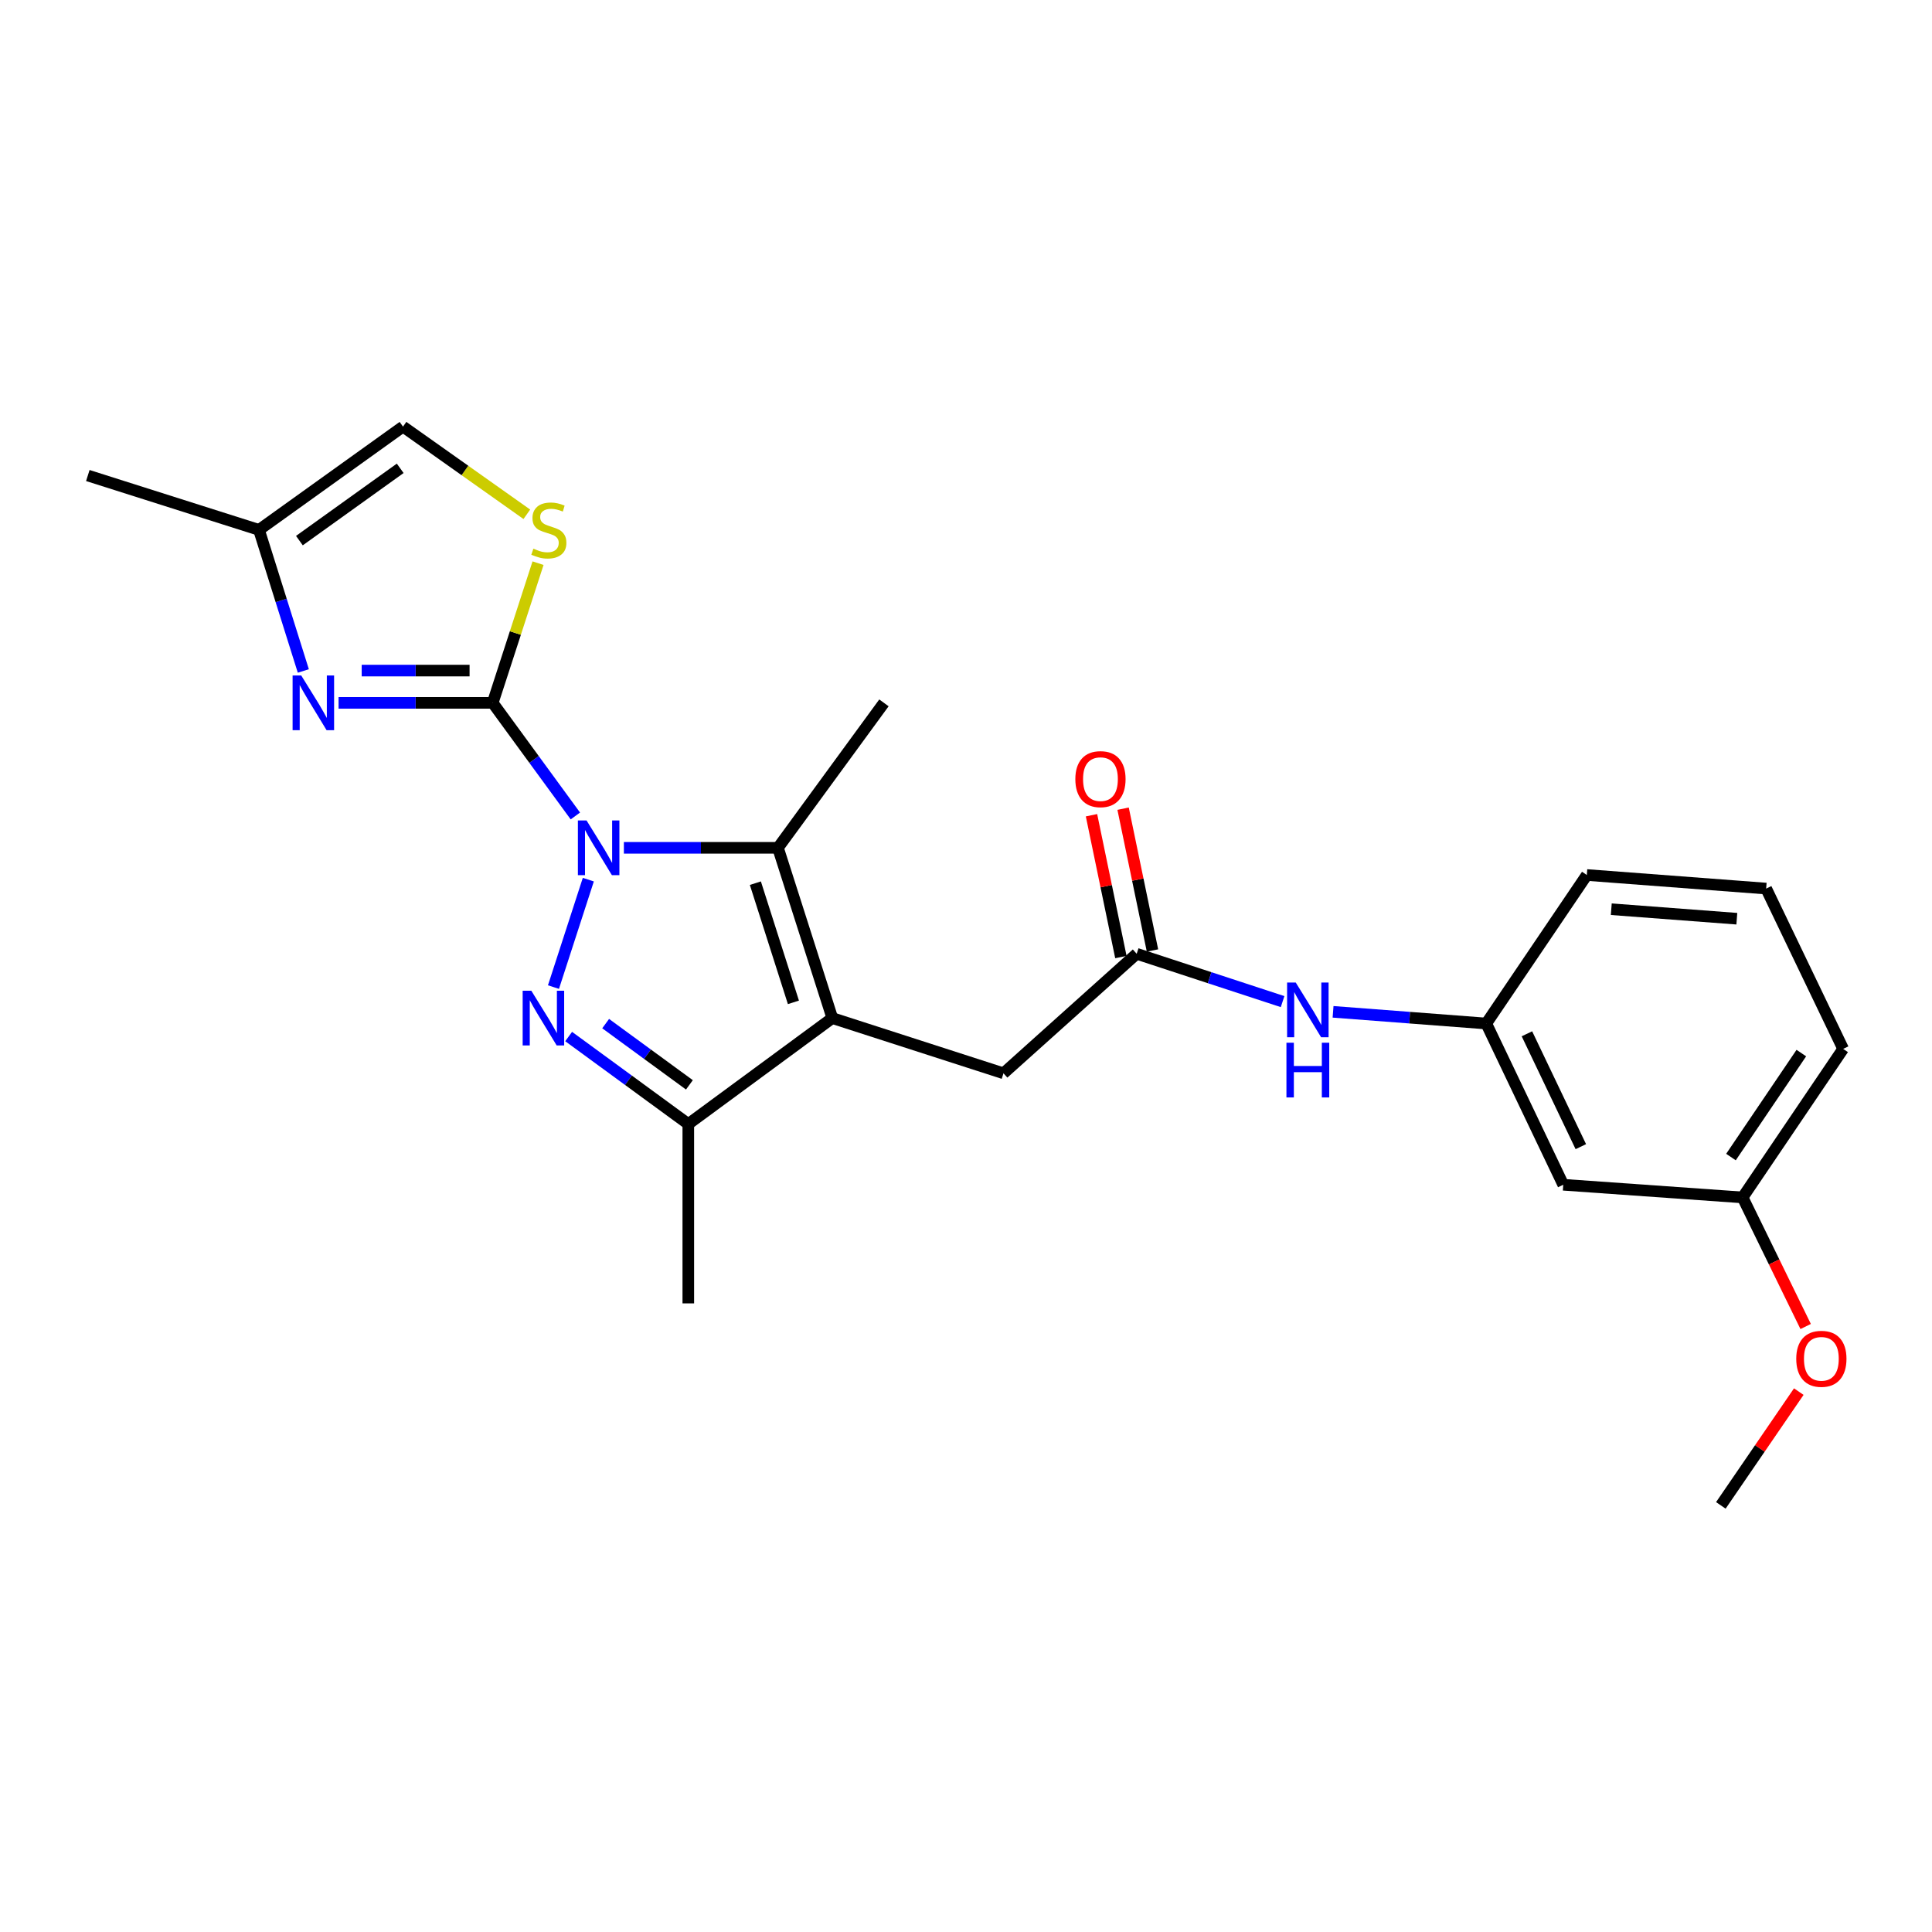 <?xml version='1.0' encoding='iso-8859-1'?>
<svg version='1.1' baseProfile='full'
              xmlns='http://www.w3.org/2000/svg'
                      xmlns:rdkit='http://www.rdkit.org/xml'
                      xmlns:xlink='http://www.w3.org/1999/xlink'
                  xml:space='preserve'
width='1000px' height='1000px' viewBox='0 0 1000 1000'>
<!-- END OF HEADER -->
<rect style='opacity:1.0;fill:#FFFFFF;stroke:none' width='1000' height='1000' x='0' y='0'> </rect>
<path class='bond-0' d='M 297.811,422.347 L 276.415,393.073' style='fill:none;fill-rule:evenodd;stroke:#0000FF;stroke-width:6px;stroke-linecap:butt;stroke-linejoin:miter;stroke-opacity:1' />
<path class='bond-0' d='M 276.415,393.073 L 255.018,363.799' style='fill:none;fill-rule:evenodd;stroke:#000000;stroke-width:6px;stroke-linecap:butt;stroke-linejoin:miter;stroke-opacity:1' />
<path class='bond-1' d='M 304.514,455.307 L 286.474,510.913' style='fill:none;fill-rule:evenodd;stroke:#0000FF;stroke-width:6px;stroke-linecap:butt;stroke-linejoin:miter;stroke-opacity:1' />
<path class='bond-3' d='M 322.919,438.831 L 362.795,438.831' style='fill:none;fill-rule:evenodd;stroke:#0000FF;stroke-width:6px;stroke-linecap:butt;stroke-linejoin:miter;stroke-opacity:1' />
<path class='bond-3' d='M 362.795,438.831 L 402.67,438.831' style='fill:none;fill-rule:evenodd;stroke:#000000;stroke-width:6px;stroke-linecap:butt;stroke-linejoin:miter;stroke-opacity:1' />
<path class='bond-4' d='M 255.018,363.799 L 215.133,363.799' style='fill:none;fill-rule:evenodd;stroke:#000000;stroke-width:6px;stroke-linecap:butt;stroke-linejoin:miter;stroke-opacity:1' />
<path class='bond-4' d='M 215.133,363.799 L 175.249,363.799' style='fill:none;fill-rule:evenodd;stroke:#0000FF;stroke-width:6px;stroke-linecap:butt;stroke-linejoin:miter;stroke-opacity:1' />
<path class='bond-4' d='M 243.053,347.096 L 215.133,347.096' style='fill:none;fill-rule:evenodd;stroke:#000000;stroke-width:6px;stroke-linecap:butt;stroke-linejoin:miter;stroke-opacity:1' />
<path class='bond-4' d='M 215.133,347.096 L 187.214,347.096' style='fill:none;fill-rule:evenodd;stroke:#0000FF;stroke-width:6px;stroke-linecap:butt;stroke-linejoin:miter;stroke-opacity:1' />
<path class='bond-6' d='M 255.018,363.799 L 266.753,327.647' style='fill:none;fill-rule:evenodd;stroke:#000000;stroke-width:6px;stroke-linecap:butt;stroke-linejoin:miter;stroke-opacity:1' />
<path class='bond-6' d='M 266.753,327.647 L 278.487,291.496' style='fill:none;fill-rule:evenodd;stroke:#CCCC00;stroke-width:6px;stroke-linecap:butt;stroke-linejoin:miter;stroke-opacity:1' />
<path class='bond-5' d='M 294.332,536.508 L 325.298,559.153' style='fill:none;fill-rule:evenodd;stroke:#0000FF;stroke-width:6px;stroke-linecap:butt;stroke-linejoin:miter;stroke-opacity:1' />
<path class='bond-5' d='M 325.298,559.153 L 356.264,581.797' style='fill:none;fill-rule:evenodd;stroke:#000000;stroke-width:6px;stroke-linecap:butt;stroke-linejoin:miter;stroke-opacity:1' />
<path class='bond-5' d='M 313.481,529.819 L 335.157,545.67' style='fill:none;fill-rule:evenodd;stroke:#0000FF;stroke-width:6px;stroke-linecap:butt;stroke-linejoin:miter;stroke-opacity:1' />
<path class='bond-5' d='M 335.157,545.67 L 356.834,561.521' style='fill:none;fill-rule:evenodd;stroke:#000000;stroke-width:6px;stroke-linecap:butt;stroke-linejoin:miter;stroke-opacity:1' />
<path class='bond-2' d='M 430.805,526.956 L 402.67,438.831' style='fill:none;fill-rule:evenodd;stroke:#000000;stroke-width:6px;stroke-linecap:butt;stroke-linejoin:miter;stroke-opacity:1' />
<path class='bond-2' d='M 410.673,518.817 L 390.979,457.13' style='fill:none;fill-rule:evenodd;stroke:#000000;stroke-width:6px;stroke-linecap:butt;stroke-linejoin:miter;stroke-opacity:1' />
<path class='bond-9' d='M 430.805,526.956 L 519.404,555.546' style='fill:none;fill-rule:evenodd;stroke:#000000;stroke-width:6px;stroke-linecap:butt;stroke-linejoin:miter;stroke-opacity:1' />
<path class='bond-24' d='M 430.805,526.956 L 356.264,581.797' style='fill:none;fill-rule:evenodd;stroke:#000000;stroke-width:6px;stroke-linecap:butt;stroke-linejoin:miter;stroke-opacity:1' />
<path class='bond-15' d='M 402.67,438.831 L 457.529,363.799' style='fill:none;fill-rule:evenodd;stroke:#000000;stroke-width:6px;stroke-linecap:butt;stroke-linejoin:miter;stroke-opacity:1' />
<path class='bond-8' d='M 157.001,347.292 L 145.527,310.777' style='fill:none;fill-rule:evenodd;stroke:#0000FF;stroke-width:6px;stroke-linecap:butt;stroke-linejoin:miter;stroke-opacity:1' />
<path class='bond-8' d='M 145.527,310.777 L 134.053,274.263' style='fill:none;fill-rule:evenodd;stroke:#000000;stroke-width:6px;stroke-linecap:butt;stroke-linejoin:miter;stroke-opacity:1' />
<path class='bond-17' d='M 356.264,581.797 L 356.264,674.627' style='fill:none;fill-rule:evenodd;stroke:#000000;stroke-width:6px;stroke-linecap:butt;stroke-linejoin:miter;stroke-opacity:1' />
<path class='bond-10' d='M 272.688,266.196 L 240.641,243.505' style='fill:none;fill-rule:evenodd;stroke:#CCCC00;stroke-width:6px;stroke-linecap:butt;stroke-linejoin:miter;stroke-opacity:1' />
<path class='bond-10' d='M 240.641,243.505 L 208.594,220.814' style='fill:none;fill-rule:evenodd;stroke:#000000;stroke-width:6px;stroke-linecap:butt;stroke-linejoin:miter;stroke-opacity:1' />
<path class='bond-7' d='M 588.349,493.672 L 519.404,555.546' style='fill:none;fill-rule:evenodd;stroke:#000000;stroke-width:6px;stroke-linecap:butt;stroke-linejoin:miter;stroke-opacity:1' />
<path class='bond-11' d='M 588.349,493.672 L 626.108,506.055' style='fill:none;fill-rule:evenodd;stroke:#000000;stroke-width:6px;stroke-linecap:butt;stroke-linejoin:miter;stroke-opacity:1' />
<path class='bond-11' d='M 626.108,506.055 L 663.867,518.438' style='fill:none;fill-rule:evenodd;stroke:#0000FF;stroke-width:6px;stroke-linecap:butt;stroke-linejoin:miter;stroke-opacity:1' />
<path class='bond-13' d='M 596.526,491.976 L 588.919,455.275' style='fill:none;fill-rule:evenodd;stroke:#000000;stroke-width:6px;stroke-linecap:butt;stroke-linejoin:miter;stroke-opacity:1' />
<path class='bond-13' d='M 588.919,455.275 L 581.311,418.573' style='fill:none;fill-rule:evenodd;stroke:#FF0000;stroke-width:6px;stroke-linecap:butt;stroke-linejoin:miter;stroke-opacity:1' />
<path class='bond-13' d='M 580.171,495.367 L 572.564,458.665' style='fill:none;fill-rule:evenodd;stroke:#000000;stroke-width:6px;stroke-linecap:butt;stroke-linejoin:miter;stroke-opacity:1' />
<path class='bond-13' d='M 572.564,458.665 L 564.956,421.963' style='fill:none;fill-rule:evenodd;stroke:#FF0000;stroke-width:6px;stroke-linecap:butt;stroke-linejoin:miter;stroke-opacity:1' />
<path class='bond-20' d='M 134.053,274.263 L 45.455,246.128' style='fill:none;fill-rule:evenodd;stroke:#000000;stroke-width:6px;stroke-linecap:butt;stroke-linejoin:miter;stroke-opacity:1' />
<path class='bond-25' d='M 134.053,274.263 L 208.594,220.814' style='fill:none;fill-rule:evenodd;stroke:#000000;stroke-width:6px;stroke-linecap:butt;stroke-linejoin:miter;stroke-opacity:1' />
<path class='bond-25' d='M 154.967,279.819 L 207.146,242.405' style='fill:none;fill-rule:evenodd;stroke:#000000;stroke-width:6px;stroke-linecap:butt;stroke-linejoin:miter;stroke-opacity:1' />
<path class='bond-12' d='M 689.994,523.721 L 729.64,526.744' style='fill:none;fill-rule:evenodd;stroke:#0000FF;stroke-width:6px;stroke-linecap:butt;stroke-linejoin:miter;stroke-opacity:1' />
<path class='bond-12' d='M 729.64,526.744 L 769.286,529.768' style='fill:none;fill-rule:evenodd;stroke:#000000;stroke-width:6px;stroke-linecap:butt;stroke-linejoin:miter;stroke-opacity:1' />
<path class='bond-14' d='M 769.286,529.768 L 809.14,613.226' style='fill:none;fill-rule:evenodd;stroke:#000000;stroke-width:6px;stroke-linecap:butt;stroke-linejoin:miter;stroke-opacity:1' />
<path class='bond-14' d='M 790.336,535.089 L 818.234,593.51' style='fill:none;fill-rule:evenodd;stroke:#000000;stroke-width:6px;stroke-linecap:butt;stroke-linejoin:miter;stroke-opacity:1' />
<path class='bond-21' d='M 769.286,529.768 L 821.333,452.898' style='fill:none;fill-rule:evenodd;stroke:#000000;stroke-width:6px;stroke-linecap:butt;stroke-linejoin:miter;stroke-opacity:1' />
<path class='bond-16' d='M 809.14,613.226 L 901.97,619.786' style='fill:none;fill-rule:evenodd;stroke:#000000;stroke-width:6px;stroke-linecap:butt;stroke-linejoin:miter;stroke-opacity:1' />
<path class='bond-18' d='M 901.97,619.786 L 918.288,653.19' style='fill:none;fill-rule:evenodd;stroke:#000000;stroke-width:6px;stroke-linecap:butt;stroke-linejoin:miter;stroke-opacity:1' />
<path class='bond-18' d='M 918.288,653.19 L 934.605,686.593' style='fill:none;fill-rule:evenodd;stroke:#FF0000;stroke-width:6px;stroke-linecap:butt;stroke-linejoin:miter;stroke-opacity:1' />
<path class='bond-26' d='M 901.97,619.786 L 954.009,542.898' style='fill:none;fill-rule:evenodd;stroke:#000000;stroke-width:6px;stroke-linecap:butt;stroke-linejoin:miter;stroke-opacity:1' />
<path class='bond-26' d='M 895.944,598.891 L 932.37,545.07' style='fill:none;fill-rule:evenodd;stroke:#000000;stroke-width:6px;stroke-linecap:butt;stroke-linejoin:miter;stroke-opacity:1' />
<path class='bond-23' d='M 931.047,720.297 L 910.876,749.741' style='fill:none;fill-rule:evenodd;stroke:#FF0000;stroke-width:6px;stroke-linecap:butt;stroke-linejoin:miter;stroke-opacity:1' />
<path class='bond-23' d='M 910.876,749.741 L 890.705,779.186' style='fill:none;fill-rule:evenodd;stroke:#000000;stroke-width:6px;stroke-linecap:butt;stroke-linejoin:miter;stroke-opacity:1' />
<path class='bond-19' d='M 914.163,459.923 L 821.333,452.898' style='fill:none;fill-rule:evenodd;stroke:#000000;stroke-width:6px;stroke-linecap:butt;stroke-linejoin:miter;stroke-opacity:1' />
<path class='bond-19' d='M 898.979,475.524 L 833.997,470.607' style='fill:none;fill-rule:evenodd;stroke:#000000;stroke-width:6px;stroke-linecap:butt;stroke-linejoin:miter;stroke-opacity:1' />
<path class='bond-22' d='M 914.163,459.923 L 954.009,542.898' style='fill:none;fill-rule:evenodd;stroke:#000000;stroke-width:6px;stroke-linecap:butt;stroke-linejoin:miter;stroke-opacity:1' />
<path  class='atom-0' d='M 303.599 424.671
L 312.879 439.671
Q 313.799 441.151, 315.279 443.831
Q 316.759 446.511, 316.839 446.671
L 316.839 424.671
L 320.599 424.671
L 320.599 452.991
L 316.719 452.991
L 306.759 436.591
Q 305.599 434.671, 304.359 432.471
Q 303.159 430.271, 302.799 429.591
L 302.799 452.991
L 299.119 452.991
L 299.119 424.671
L 303.599 424.671
' fill='#0000FF'/>
<path  class='atom-2' d='M 275.009 512.796
L 284.289 527.796
Q 285.209 529.276, 286.689 531.956
Q 288.169 534.636, 288.249 534.796
L 288.249 512.796
L 292.009 512.796
L 292.009 541.116
L 288.129 541.116
L 278.169 524.716
Q 277.009 522.796, 275.769 520.596
Q 274.569 518.396, 274.209 517.716
L 274.209 541.116
L 270.529 541.116
L 270.529 512.796
L 275.009 512.796
' fill='#0000FF'/>
<path  class='atom-5' d='M 155.928 349.639
L 165.208 364.639
Q 166.128 366.119, 167.608 368.799
Q 169.088 371.479, 169.168 371.639
L 169.168 349.639
L 172.928 349.639
L 172.928 377.959
L 169.048 377.959
L 159.088 361.559
Q 157.928 359.639, 156.688 357.439
Q 155.488 355.239, 155.128 354.559
L 155.128 377.959
L 151.448 377.959
L 151.448 349.639
L 155.928 349.639
' fill='#0000FF'/>
<path  class='atom-7' d='M 276.081 283.983
Q 276.401 284.103, 277.721 284.663
Q 279.041 285.223, 280.481 285.583
Q 281.961 285.903, 283.401 285.903
Q 286.081 285.903, 287.641 284.623
Q 289.201 283.303, 289.201 281.023
Q 289.201 279.463, 288.401 278.503
Q 287.641 277.543, 286.441 277.023
Q 285.241 276.503, 283.241 275.903
Q 280.721 275.143, 279.201 274.423
Q 277.721 273.703, 276.641 272.183
Q 275.601 270.663, 275.601 268.103
Q 275.601 264.543, 278.001 262.343
Q 280.441 260.143, 285.241 260.143
Q 288.521 260.143, 292.241 261.703
L 291.321 264.783
Q 287.921 263.383, 285.361 263.383
Q 282.601 263.383, 281.081 264.543
Q 279.561 265.663, 279.601 267.623
Q 279.601 269.143, 280.361 270.063
Q 281.161 270.983, 282.281 271.503
Q 283.441 272.023, 285.361 272.623
Q 287.921 273.423, 289.441 274.223
Q 290.961 275.023, 292.041 276.663
Q 293.161 278.263, 293.161 281.023
Q 293.161 284.943, 290.521 287.063
Q 287.921 289.143, 283.561 289.143
Q 281.041 289.143, 279.121 288.583
Q 277.241 288.063, 275.001 287.143
L 276.081 283.983
' fill='#CCCC00'/>
<path  class='atom-12' d='M 670.678 508.565
L 679.958 523.565
Q 680.878 525.045, 682.358 527.725
Q 683.838 530.405, 683.918 530.565
L 683.918 508.565
L 687.678 508.565
L 687.678 536.885
L 683.798 536.885
L 673.838 520.485
Q 672.678 518.565, 671.438 516.365
Q 670.238 514.165, 669.878 513.485
L 669.878 536.885
L 666.198 536.885
L 666.198 508.565
L 670.678 508.565
' fill='#0000FF'/>
<path  class='atom-12' d='M 665.858 539.717
L 669.698 539.717
L 669.698 551.757
L 684.178 551.757
L 684.178 539.717
L 688.018 539.717
L 688.018 568.037
L 684.178 568.037
L 684.178 554.957
L 669.698 554.957
L 669.698 568.037
L 665.858 568.037
L 665.858 539.717
' fill='#0000FF'/>
<path  class='atom-14' d='M 556.595 403.278
Q 556.595 396.478, 559.955 392.678
Q 563.315 388.878, 569.595 388.878
Q 575.875 388.878, 579.235 392.678
Q 582.595 396.478, 582.595 403.278
Q 582.595 410.158, 579.195 414.078
Q 575.795 417.958, 569.595 417.958
Q 563.355 417.958, 559.955 414.078
Q 556.595 410.198, 556.595 403.278
M 569.595 414.758
Q 573.915 414.758, 576.235 411.878
Q 578.595 408.958, 578.595 403.278
Q 578.595 397.718, 576.235 394.918
Q 573.915 392.078, 569.595 392.078
Q 565.275 392.078, 562.915 394.878
Q 560.595 397.678, 560.595 403.278
Q 560.595 408.998, 562.915 411.878
Q 565.275 414.758, 569.595 414.758
' fill='#FF0000'/>
<path  class='atom-19' d='M 929.734 703.315
Q 929.734 696.515, 933.094 692.715
Q 936.454 688.915, 942.734 688.915
Q 949.014 688.915, 952.374 692.715
Q 955.734 696.515, 955.734 703.315
Q 955.734 710.195, 952.334 714.115
Q 948.934 717.995, 942.734 717.995
Q 936.494 717.995, 933.094 714.115
Q 929.734 710.235, 929.734 703.315
M 942.734 714.795
Q 947.054 714.795, 949.374 711.915
Q 951.734 708.995, 951.734 703.315
Q 951.734 697.755, 949.374 694.955
Q 947.054 692.115, 942.734 692.115
Q 938.414 692.115, 936.054 694.915
Q 933.734 697.715, 933.734 703.315
Q 933.734 709.035, 936.054 711.915
Q 938.414 714.795, 942.734 714.795
' fill='#FF0000'/>
</svg>
